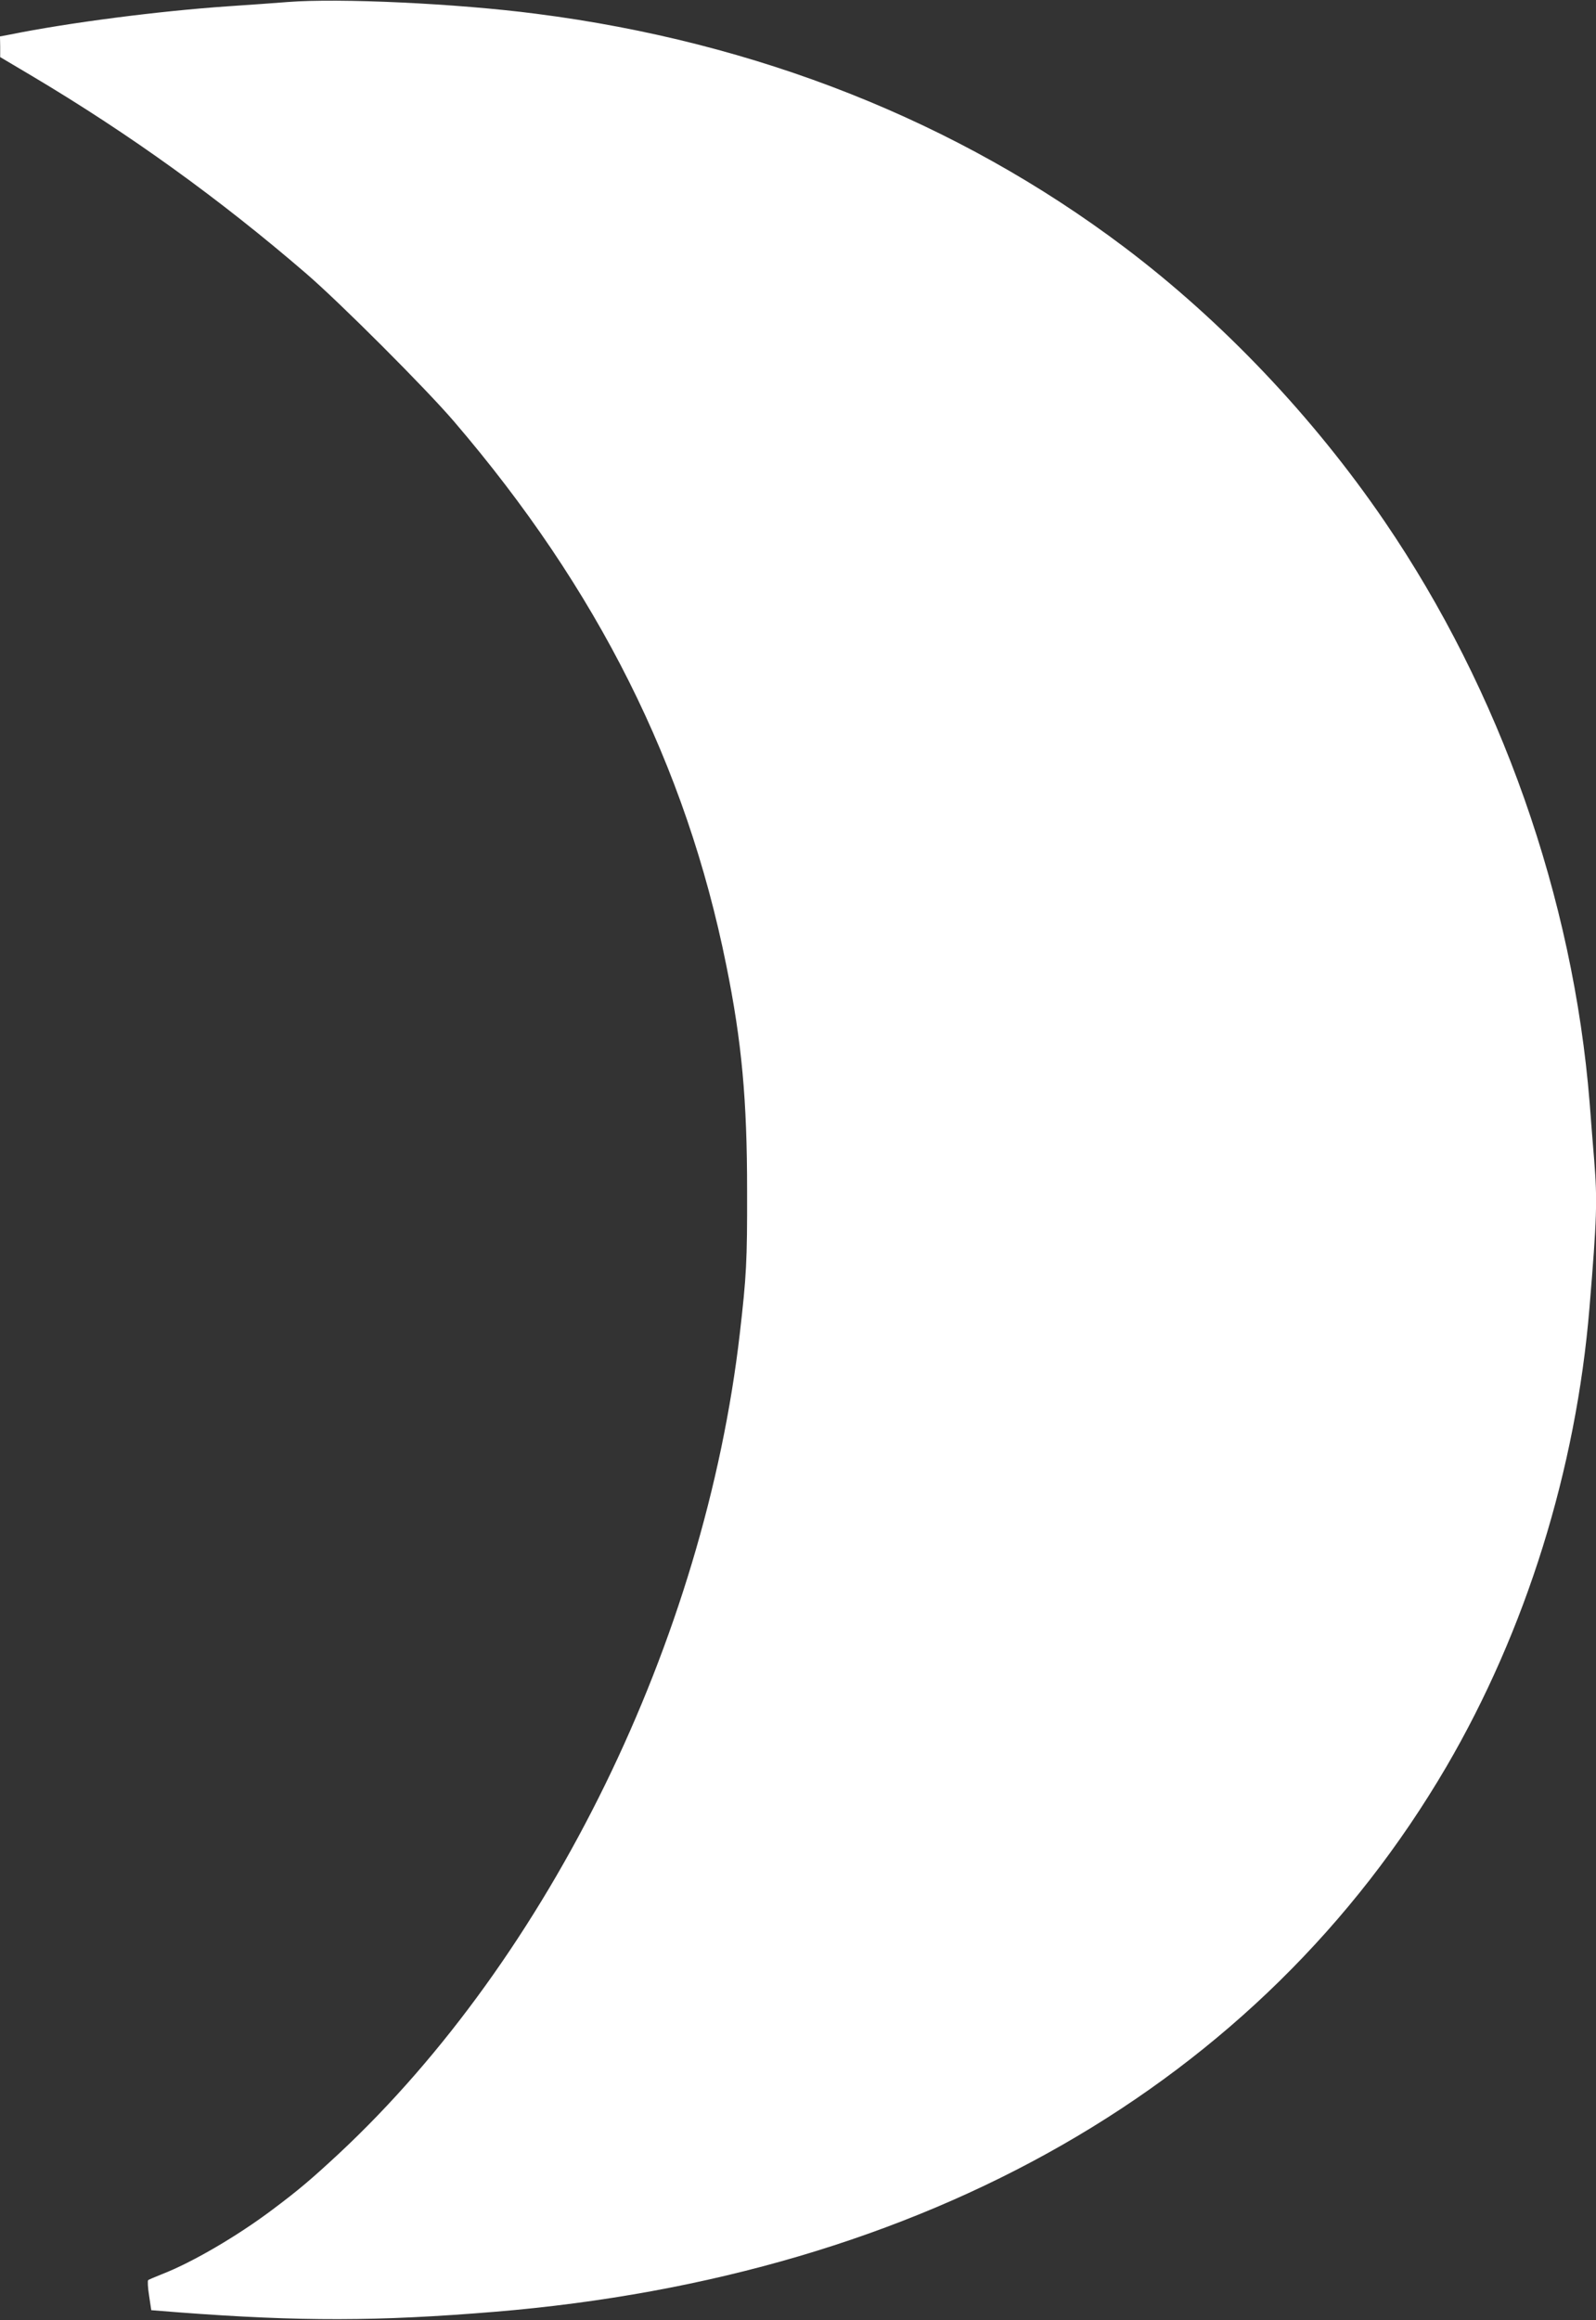 <?xml version="1.0" standalone="no"?>
<!DOCTYPE svg PUBLIC "-//W3C//DTD SVG 20010904//EN"
 "http://www.w3.org/TR/2001/REC-SVG-20010904/DTD/svg10.dtd">
<svg version="1.0" xmlns="http://www.w3.org/2000/svg"
 width="881pt" height="1280pt" viewBox="0 0 881 1280"
 preserveAspectRatio="xMidYMid meet">
<rect x="0" y="0" width="881" height="1280" fill="#333333" stroke="none"/>
<g transform="translate(0,1280) scale(0.1,-0.1)"
fill="#ffffff" stroke="none">
<path d="M1590 12789 c-63 -5 -214 -16 -335 -24 -378 -26 -876 -90 -1202 -156
l-53 -10 1 -57 0 -57 177 -105 c538 -320 1035 -678 1512 -1089 187 -161 662
-636 816 -816 793 -925 1281 -1898 1503 -3000 86 -423 115 -743 115 -1245 1
-387 -4 -473 -40 -785 -195 -1692 -1051 -3442 -2214 -4527 -151 -140 -220
-199 -367 -309 -193 -145 -441 -290 -608 -355 -38 -15 -73 -30 -77 -33 -4 -4
-2 -42 5 -86 l12 -80 151 -12 c673 -51 1099 -50 1744 3 2376 196 4228 1256
5254 3007 439 751 716 1638 790 2532 41 494 44 592 26 815 -6 69 -17 211 -25
315 -91 1133 -493 2273 -1133 3210 -392 574 -895 1104 -1438 1513 -919 692
-2025 1130 -3244 1286 -439 57 -1090 87 -1370 65z"/>
</g>
</svg>
